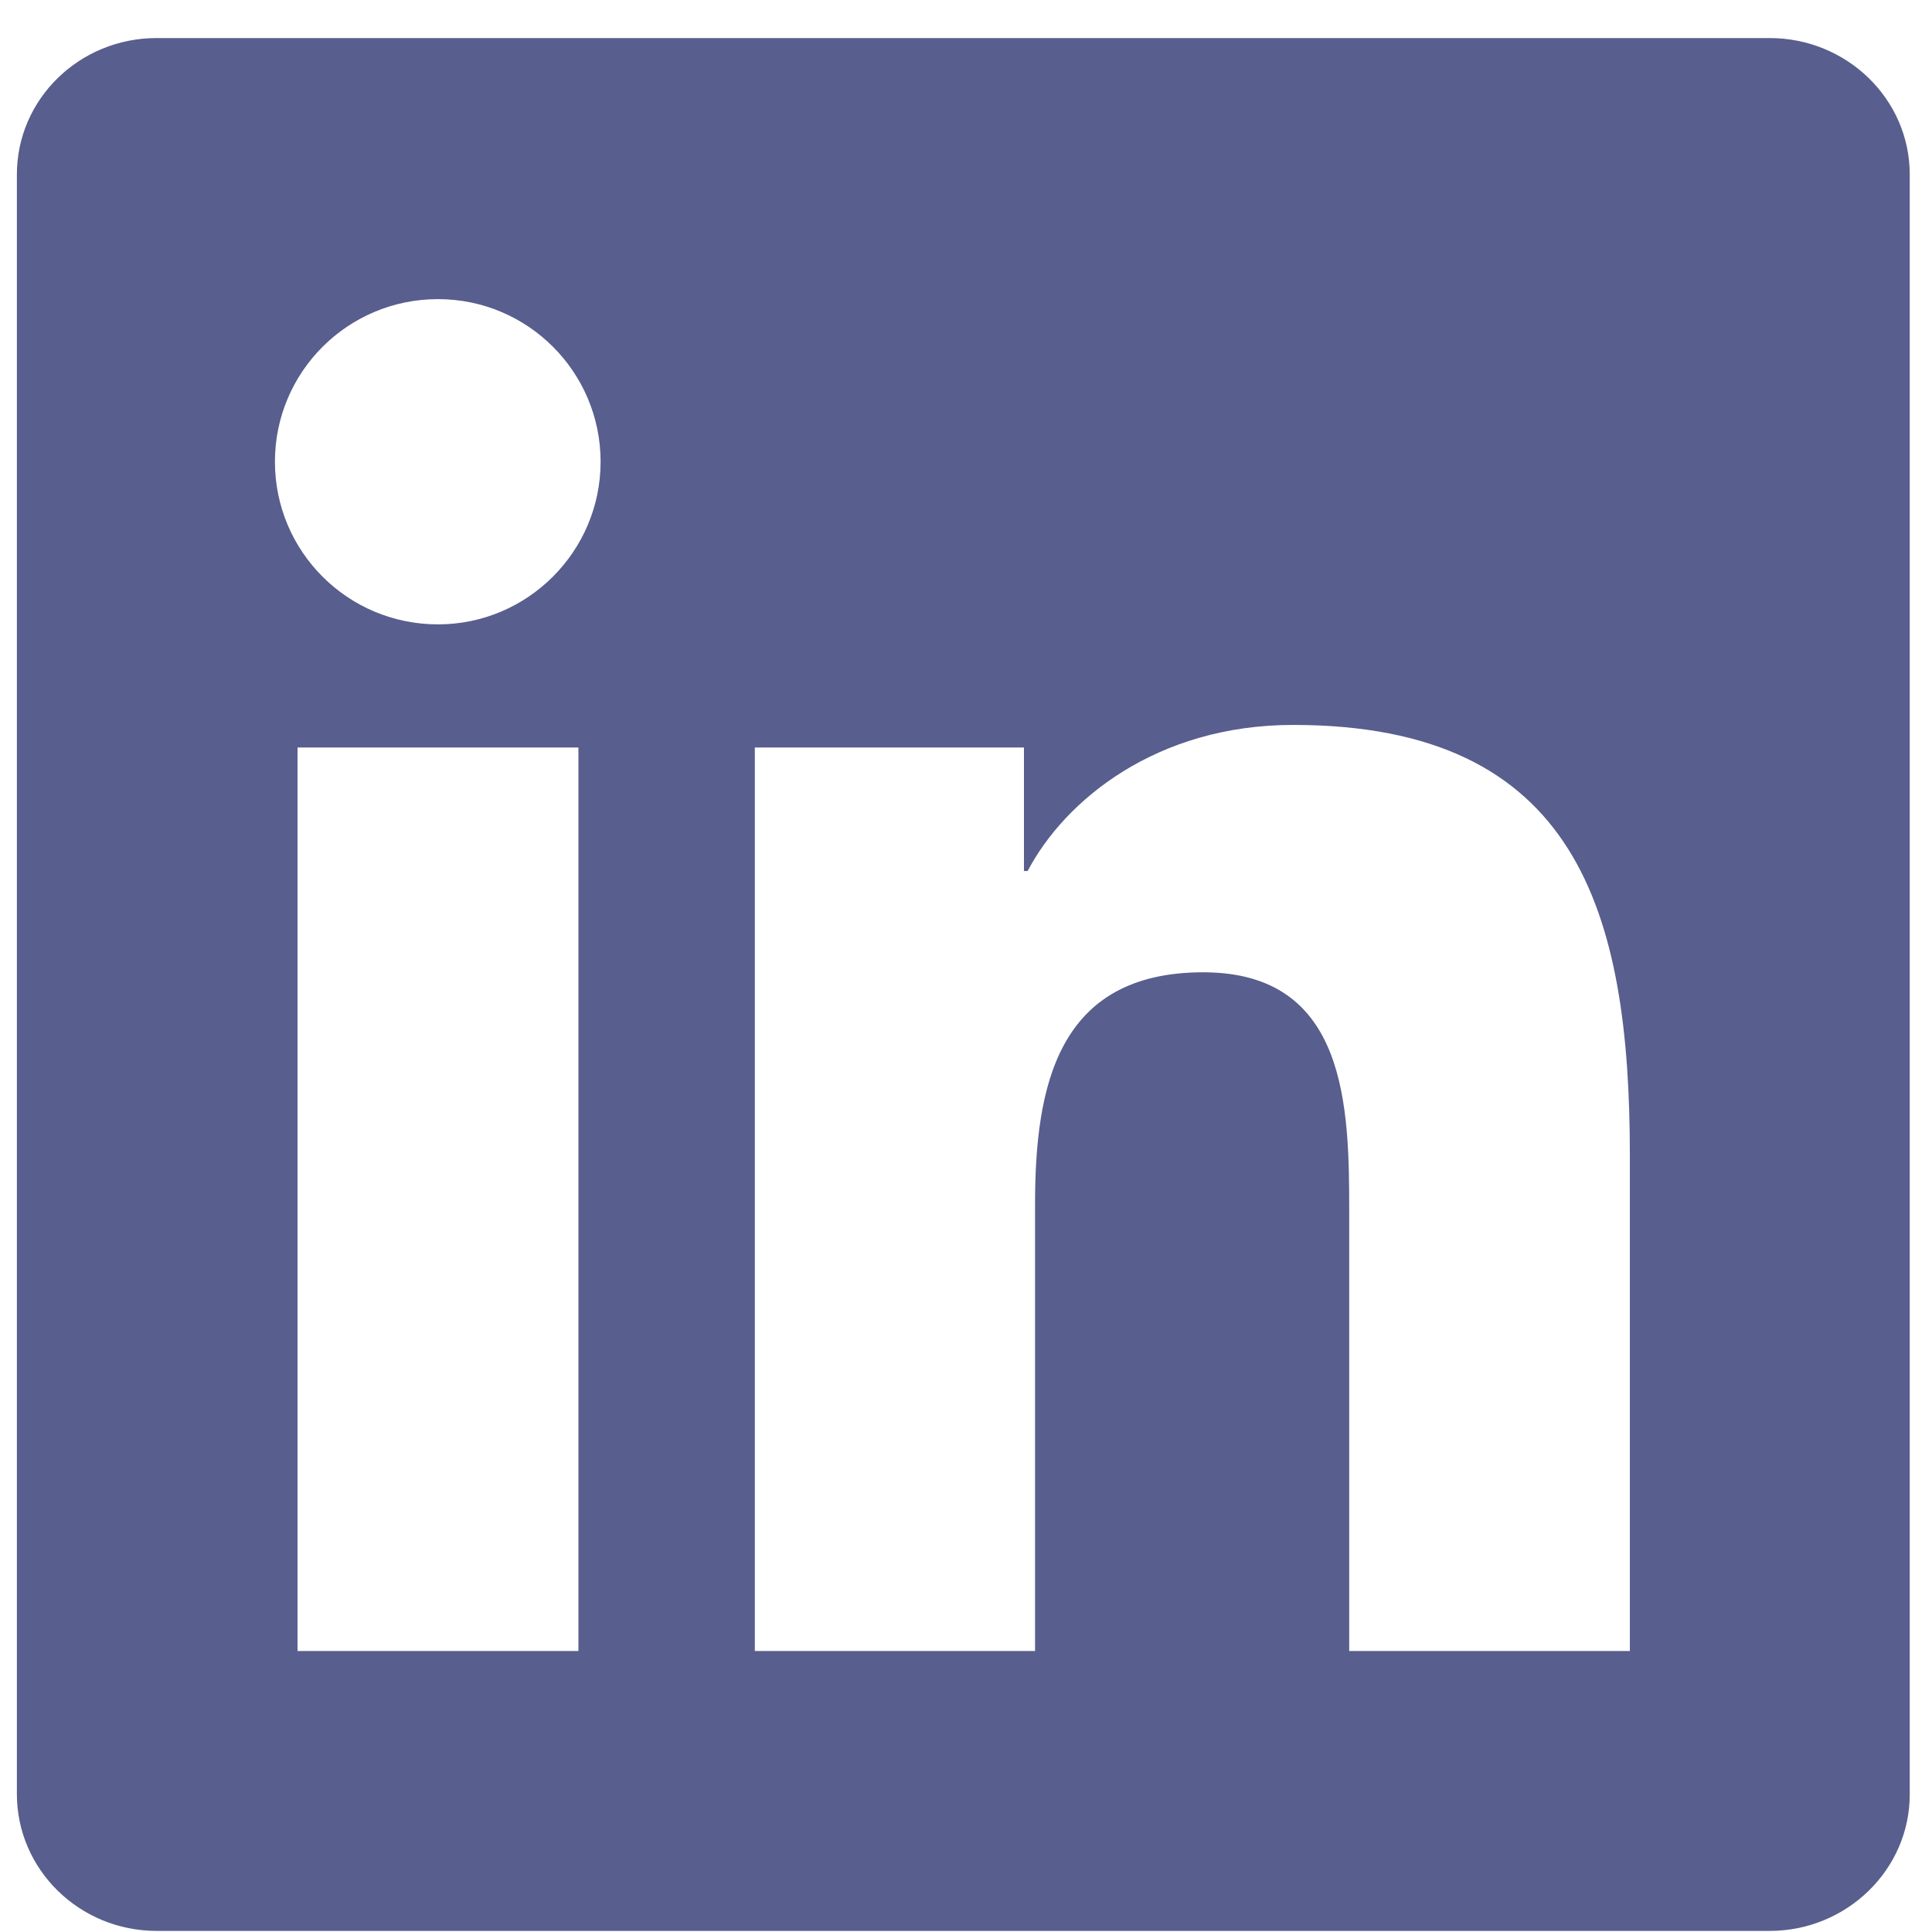 <svg width="23" height="23" viewBox="0 0 23 23" fill="none" xmlns="http://www.w3.org/2000/svg">
<path d="M21.067 0.453H1.865C0.945 0.453 0.201 1.18 0.201 2.077V21.358C0.201 22.256 0.945 22.987 1.865 22.987H21.067C21.986 22.987 22.735 22.256 22.735 21.363V2.077C22.735 1.18 21.986 0.453 21.067 0.453ZM6.886 19.655H3.542V8.899H6.886V19.655ZM5.214 7.433C4.14 7.433 3.273 6.566 3.273 5.497C3.273 4.428 4.14 3.561 5.214 3.561C6.283 3.561 7.15 4.428 7.15 5.497C7.15 6.562 6.283 7.433 5.214 7.433ZM19.403 19.655H16.062V14.427C16.062 13.181 16.041 11.575 14.324 11.575C12.586 11.575 12.322 12.935 12.322 14.339V19.655H8.986V8.899H12.19V10.369H12.234C12.678 9.524 13.77 8.63 15.394 8.63C18.778 8.63 19.403 10.857 19.403 13.753V19.655Z" fill="#585E8D"/>
</svg>
